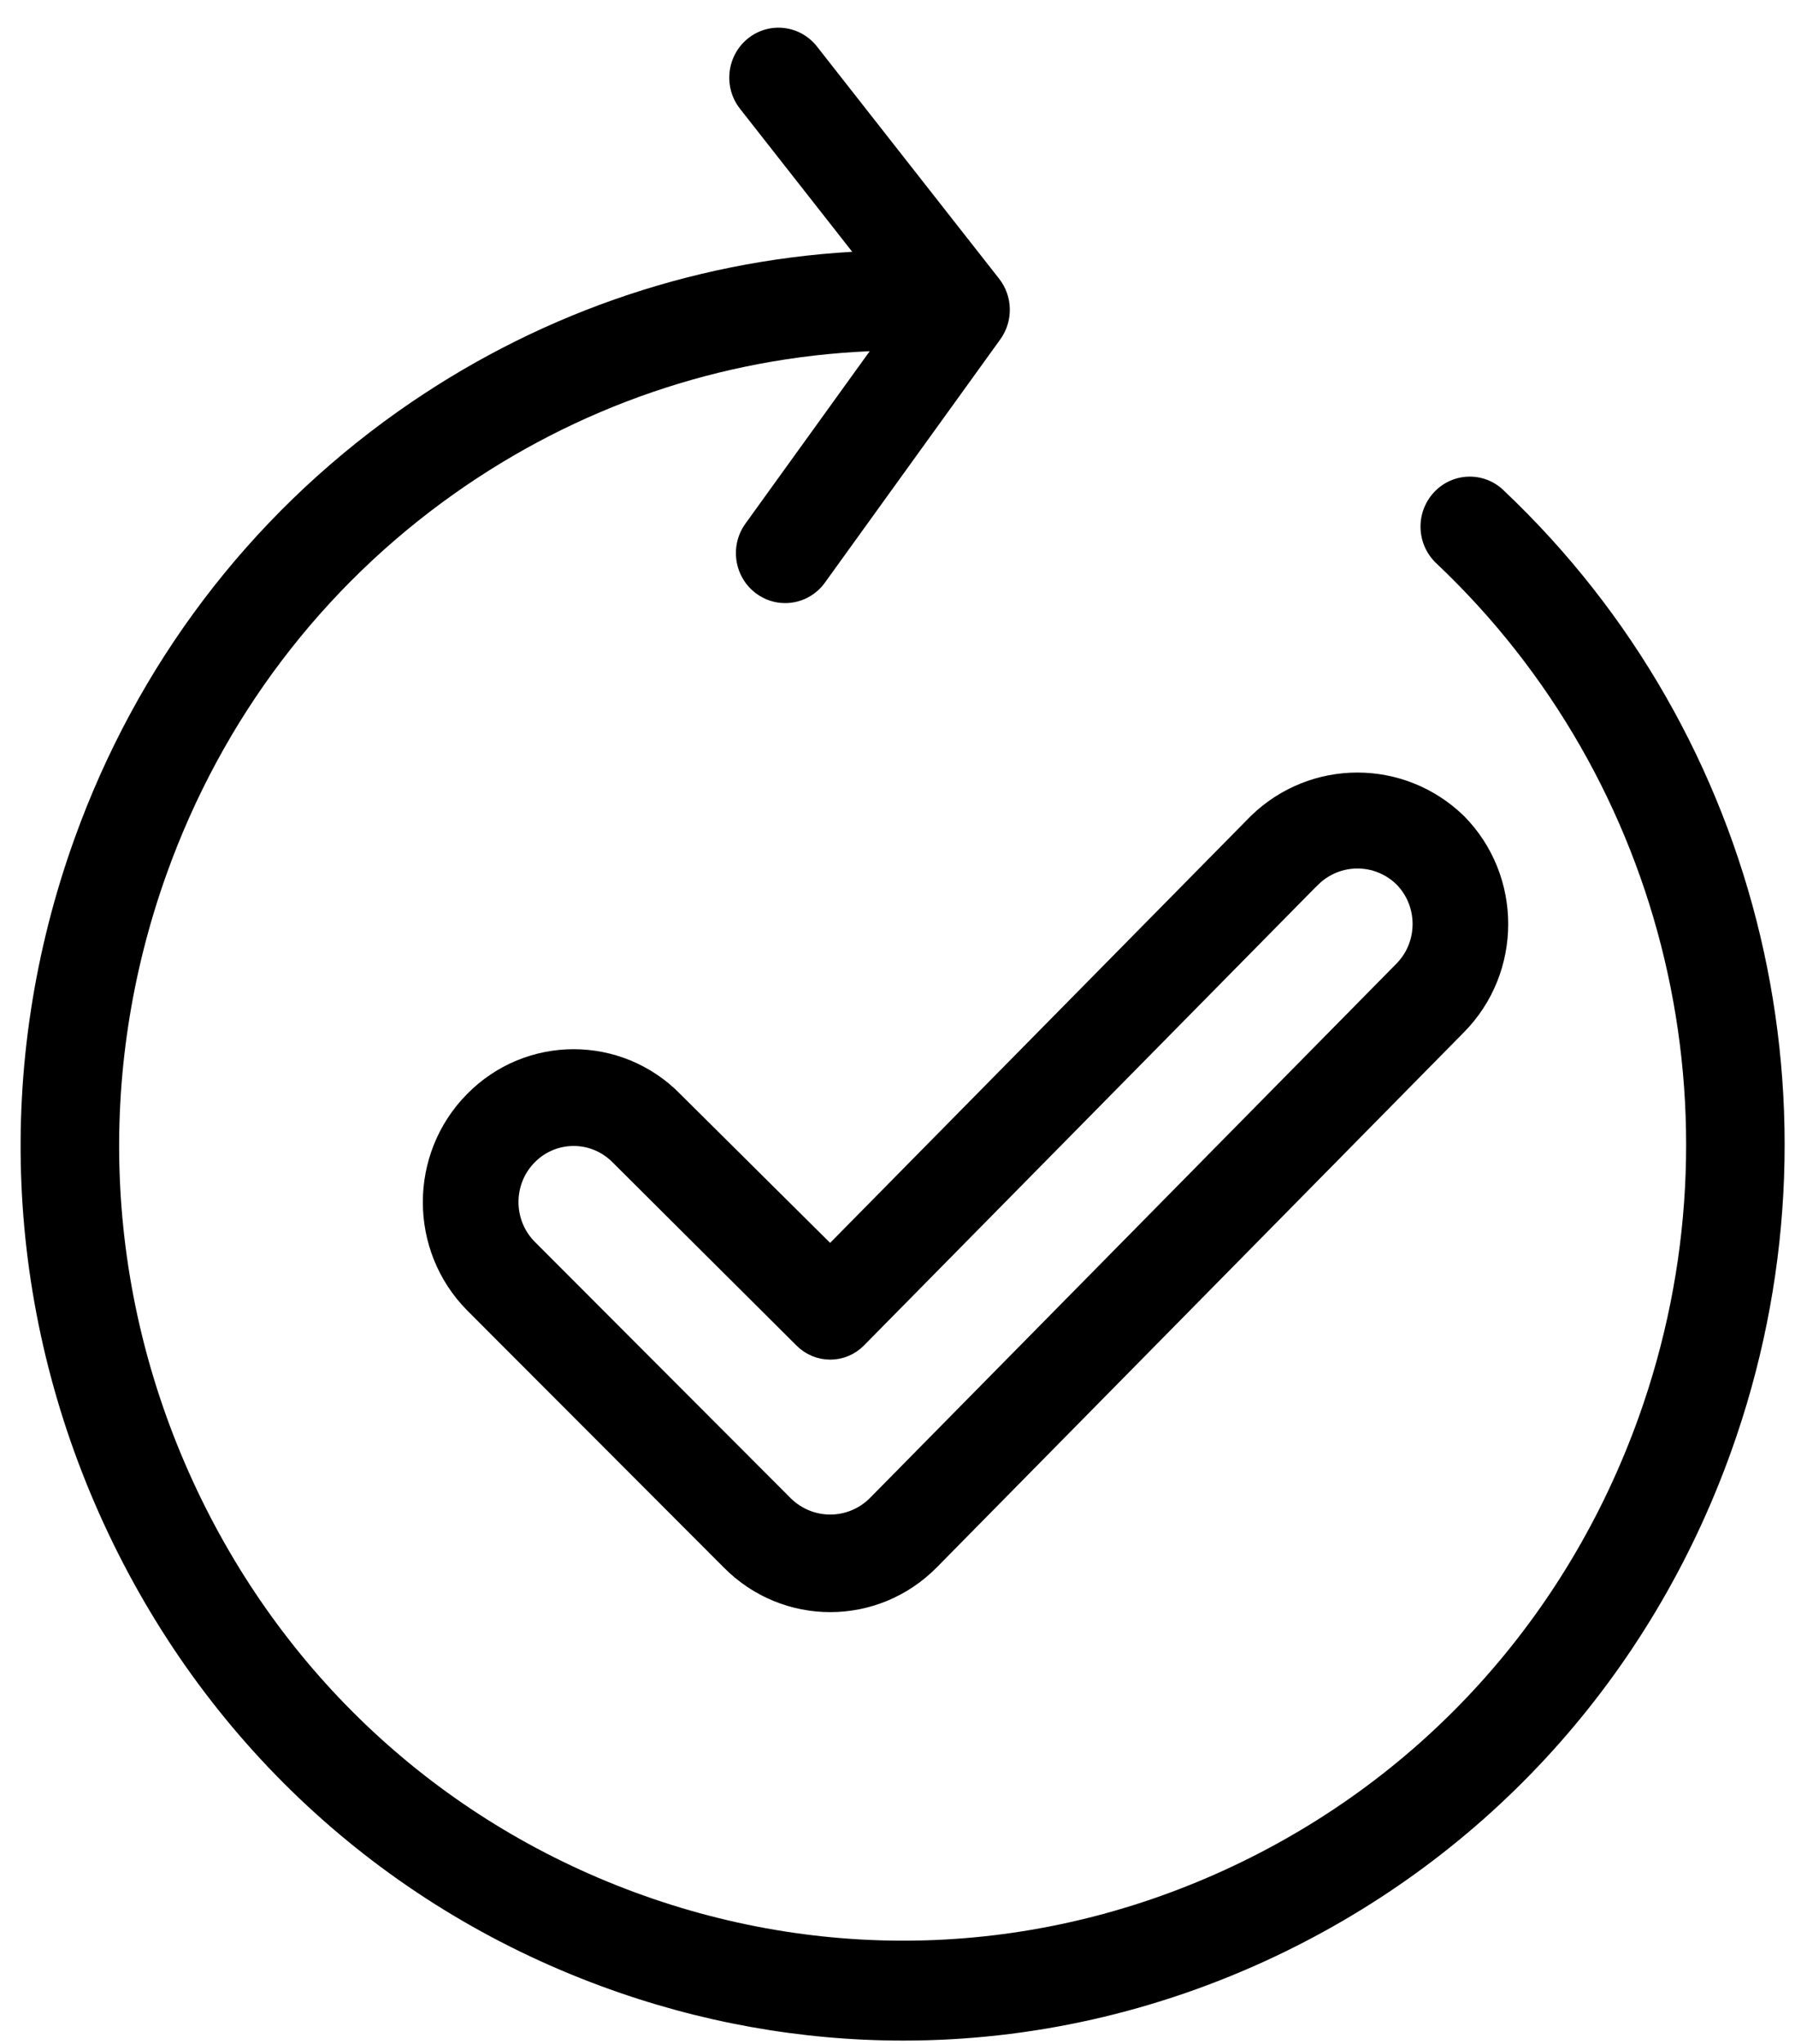 <svg width="58" height="66" viewBox="0 0 58 66" fill="none" xmlns="http://www.w3.org/2000/svg">
<g clip-path="url(#clip0_6001_1018)">
<path d="M48.576 15.824C47.932 15.216 46.926 15.253 46.327 15.906C45.727 16.559 45.764 17.579 46.407 18.187C53.87 25.232 56.435 36.063 52.945 45.777C50.629 52.219 45.982 57.36 39.853 60.254C33.724 63.149 26.854 63.449 20.503 61.103C14.152 58.755 9.083 54.041 6.229 47.825C3.375 41.609 3.079 34.641 5.392 28.199C7.184 23.212 10.392 18.977 14.668 15.95C18.653 13.13 23.283 11.547 28.102 11.341L24.086 16.909C23.567 17.628 23.721 18.636 24.431 19.163C24.715 19.374 25.043 19.475 25.369 19.475C25.858 19.475 26.343 19.247 26.654 18.815L32.322 10.958C32.745 10.372 32.731 9.568 32.283 9L26.399 1.503C25.851 0.805 24.852 0.691 24.165 1.244C23.477 1.801 23.364 2.816 23.91 3.511L27.537 8.131C22.268 8.436 17.211 10.209 12.847 13.297C8.033 16.707 4.42 21.476 2.404 27.091C-0.203 34.343 0.132 42.19 3.346 49.185C6.56 56.181 12.265 61.491 19.414 64.132C22.598 65.309 25.897 65.894 29.187 65.894C33.286 65.894 37.371 64.986 41.197 63.179C48.094 59.919 53.329 54.133 55.933 46.882C59.864 35.946 56.976 23.755 48.576 15.826V15.824Z" fill="black"/>
<path d="M21.805 35.505C19.999 33.672 17.074 33.672 15.268 35.505C13.461 37.337 13.461 40.303 15.268 42.135L23.558 50.434C25.364 52.266 28.288 52.266 30.095 50.434L47.129 33.154C48.933 31.324 48.936 28.358 47.129 26.528C45.301 24.753 42.42 24.753 40.592 26.528L26.825 40.489L21.805 35.507V35.505ZM42.425 28.382C43.228 27.6 44.496 27.6 45.299 28.382C46.092 29.187 46.092 30.49 45.299 31.294L28.264 48.572C27.459 49.352 26.194 49.352 25.388 48.572L17.099 40.273C16.305 39.469 16.305 38.163 17.099 37.359C17.892 36.554 19.179 36.554 19.972 37.359L25.91 43.27C26.416 43.783 27.236 43.783 27.74 43.27L42.423 28.38L42.425 28.382Z" fill="black" stroke="black" stroke-width="0.5" stroke-miterlimit="10"/>
</g>
<defs>
<clipPath id="clip0_6001_1018">
<rect width="57" height="65" fill="white" transform="translate(0.666 0.894)"/>
</clipPath>
</defs>
</svg>
